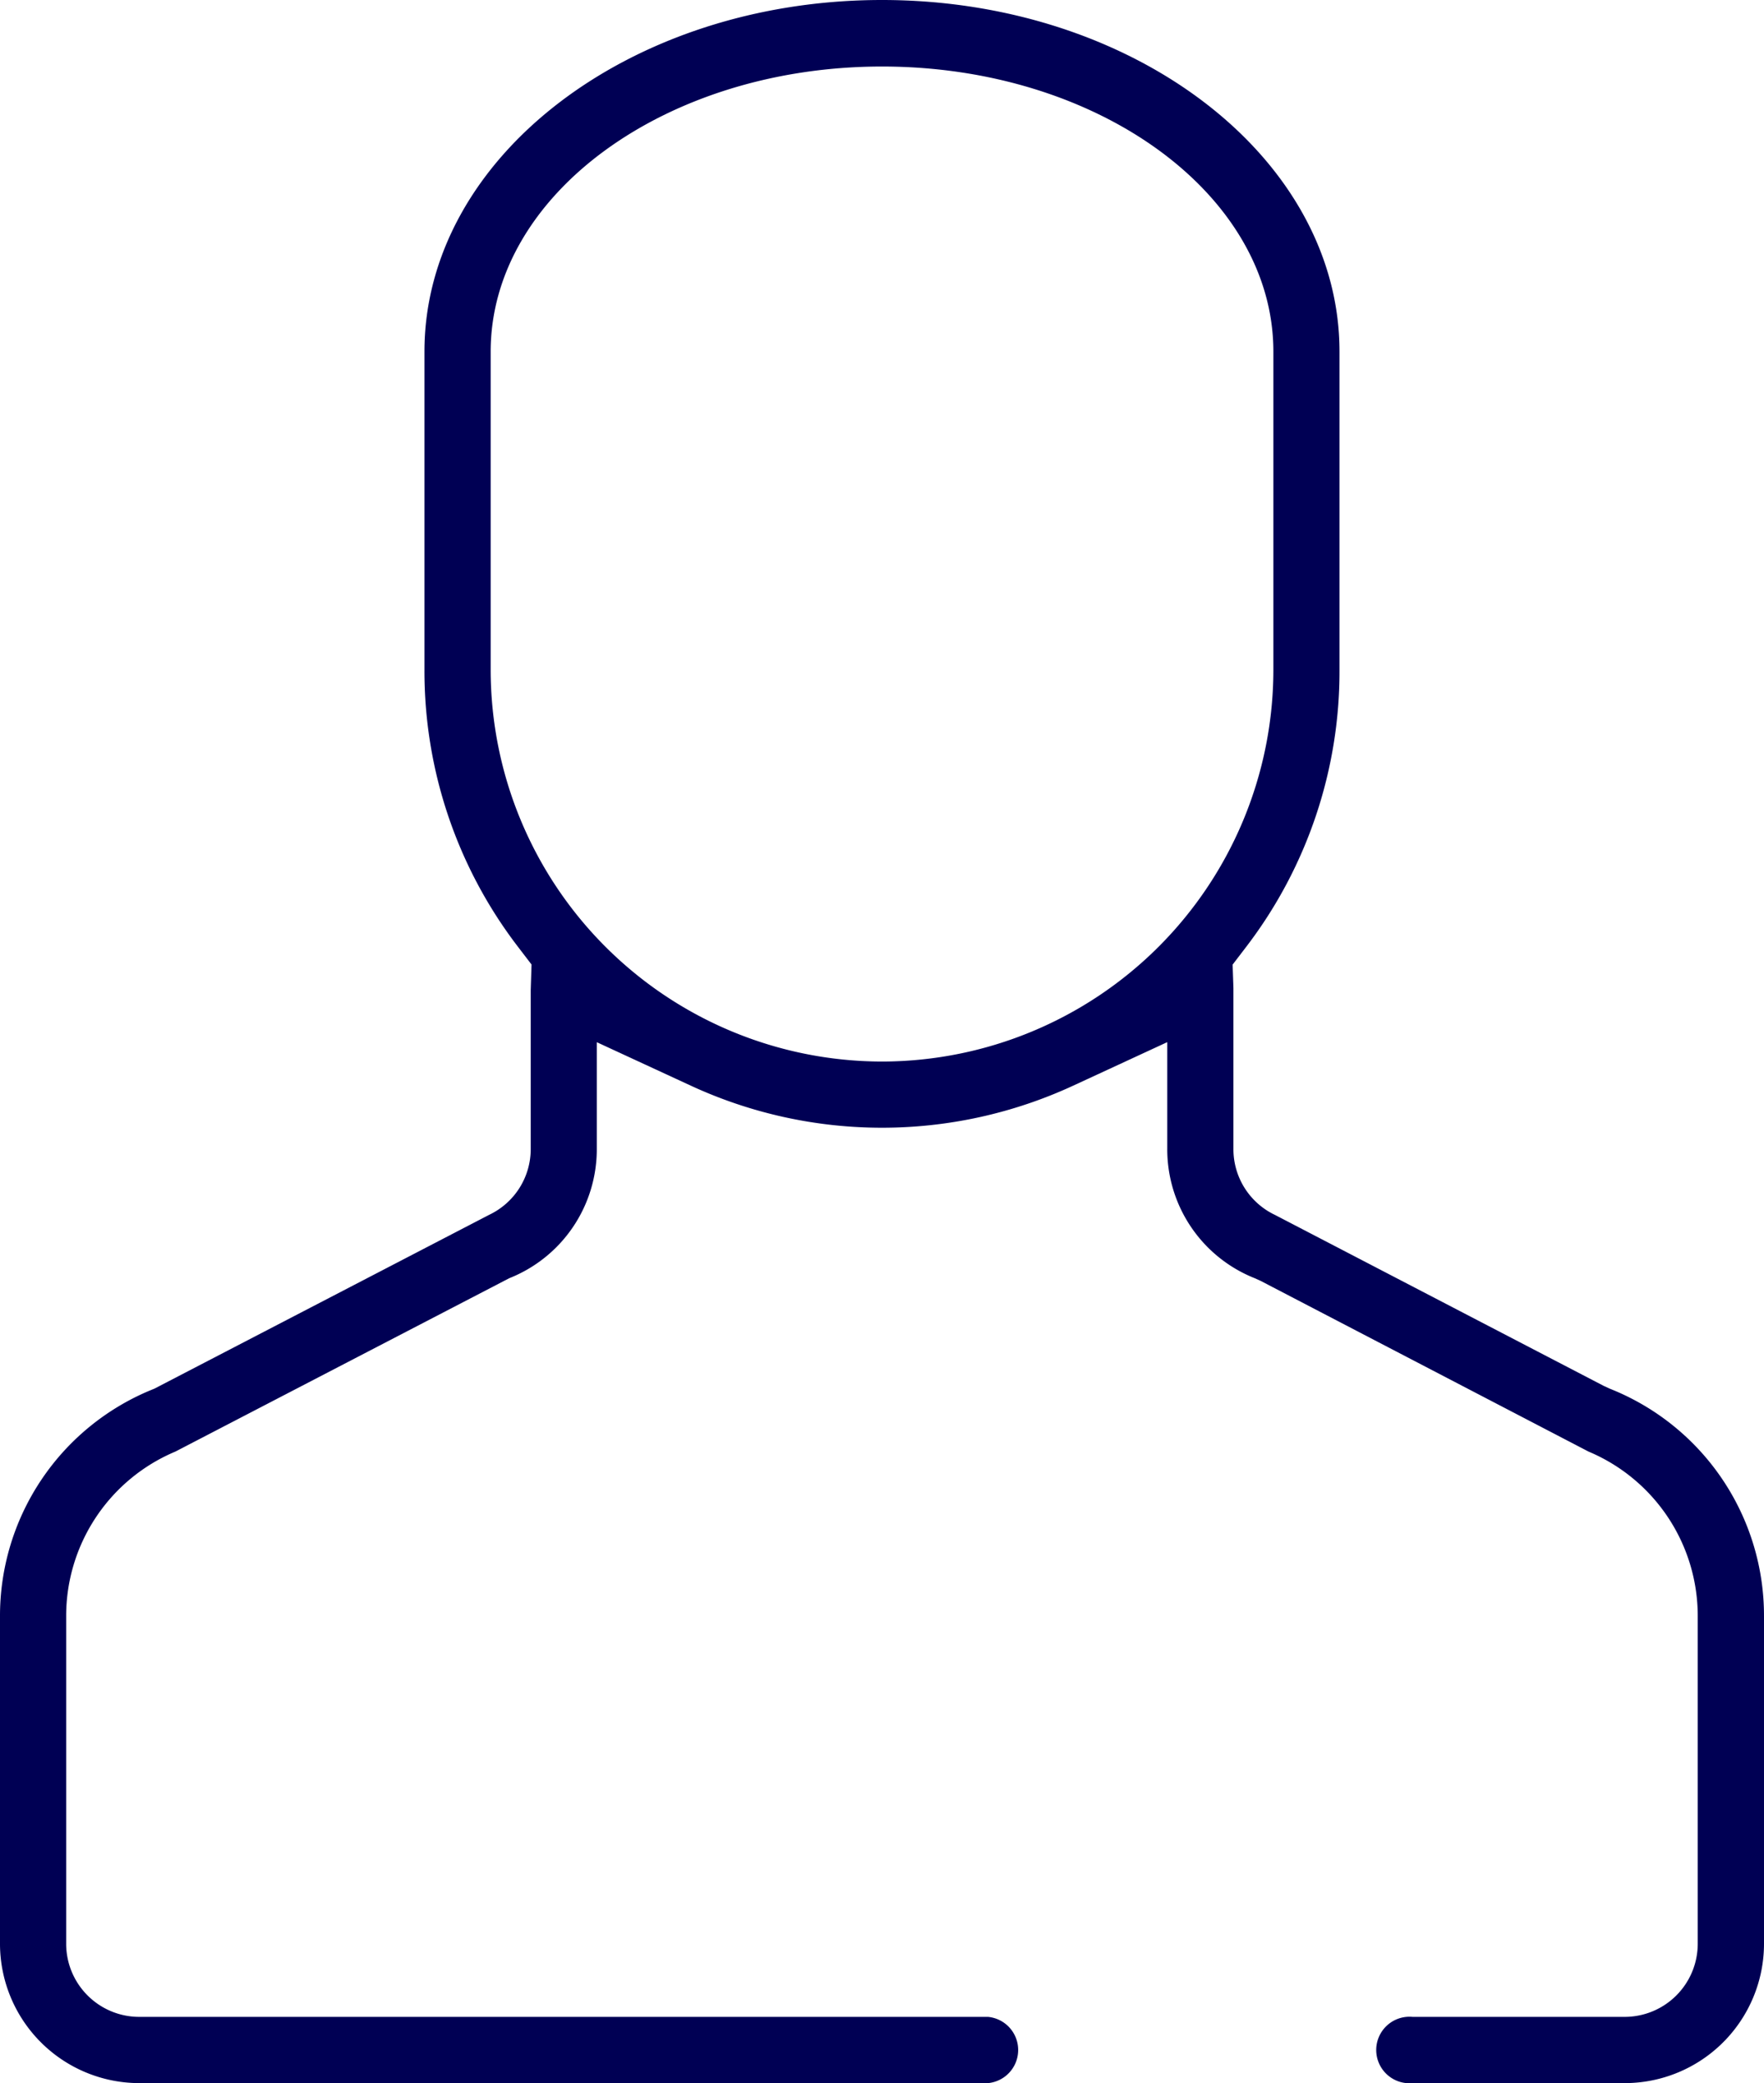 <?xml version="1.0" encoding="UTF-8"?> <svg xmlns="http://www.w3.org/2000/svg" viewBox="0 0 371.37 438.39"><defs><style>.cls-1{fill:#000054;}</style></defs><g id="Calque_2" data-name="Calque 2"><g id="Capa_1" data-name="Capa 1"><path class="cls-1" d="M338.91,292.25l-1.26-.58-69.25-36a15.3,15.3,0,0,1-8.73-13.87l0-33.87L259.5,203l3-3.92A95.36,95.36,0,0,0,282,141V74c0-40.8-43.22-74-96.33-74S89.36,33.19,89.36,74v67a95.36,95.36,0,0,0,19.54,58.06l3,3.92-.17,5.39v33.4A15.31,15.31,0,0,1,103,255.65l-70.51,36.6A51.39,51.39,0,0,0,0,340.2v68.88a29.35,29.35,0,0,0,29.31,29.31H208a7,7,0,0,0,0-13.94H29.31a15.39,15.39,0,0,1-15.38-15.37V340.2a37.51,37.51,0,0,1,23-34.72L107.21,269a29.18,29.18,0,0,0,18.43-27.22V219.33l19.78,9.14a95.92,95.92,0,0,0,80.53,0l19.79-9.15v22.46A29.18,29.18,0,0,0,264.16,269l1.26.57,69,35.91a37.52,37.52,0,0,1,23,34.72v68.88a15.39,15.39,0,0,1-15.37,15.37H297.38a7,7,0,1,0,0,13.94h44.69a29.34,29.34,0,0,0,29.3-29.31V340.2A51.38,51.38,0,0,0,338.91,292.25ZM185.69,223.4A82.49,82.49,0,0,1,103.3,141V74c0-33.11,37-60,82.39-60S268.08,40.87,268.08,74v67A82.49,82.49,0,0,1,185.69,223.4Z"></path></g></g></svg> 